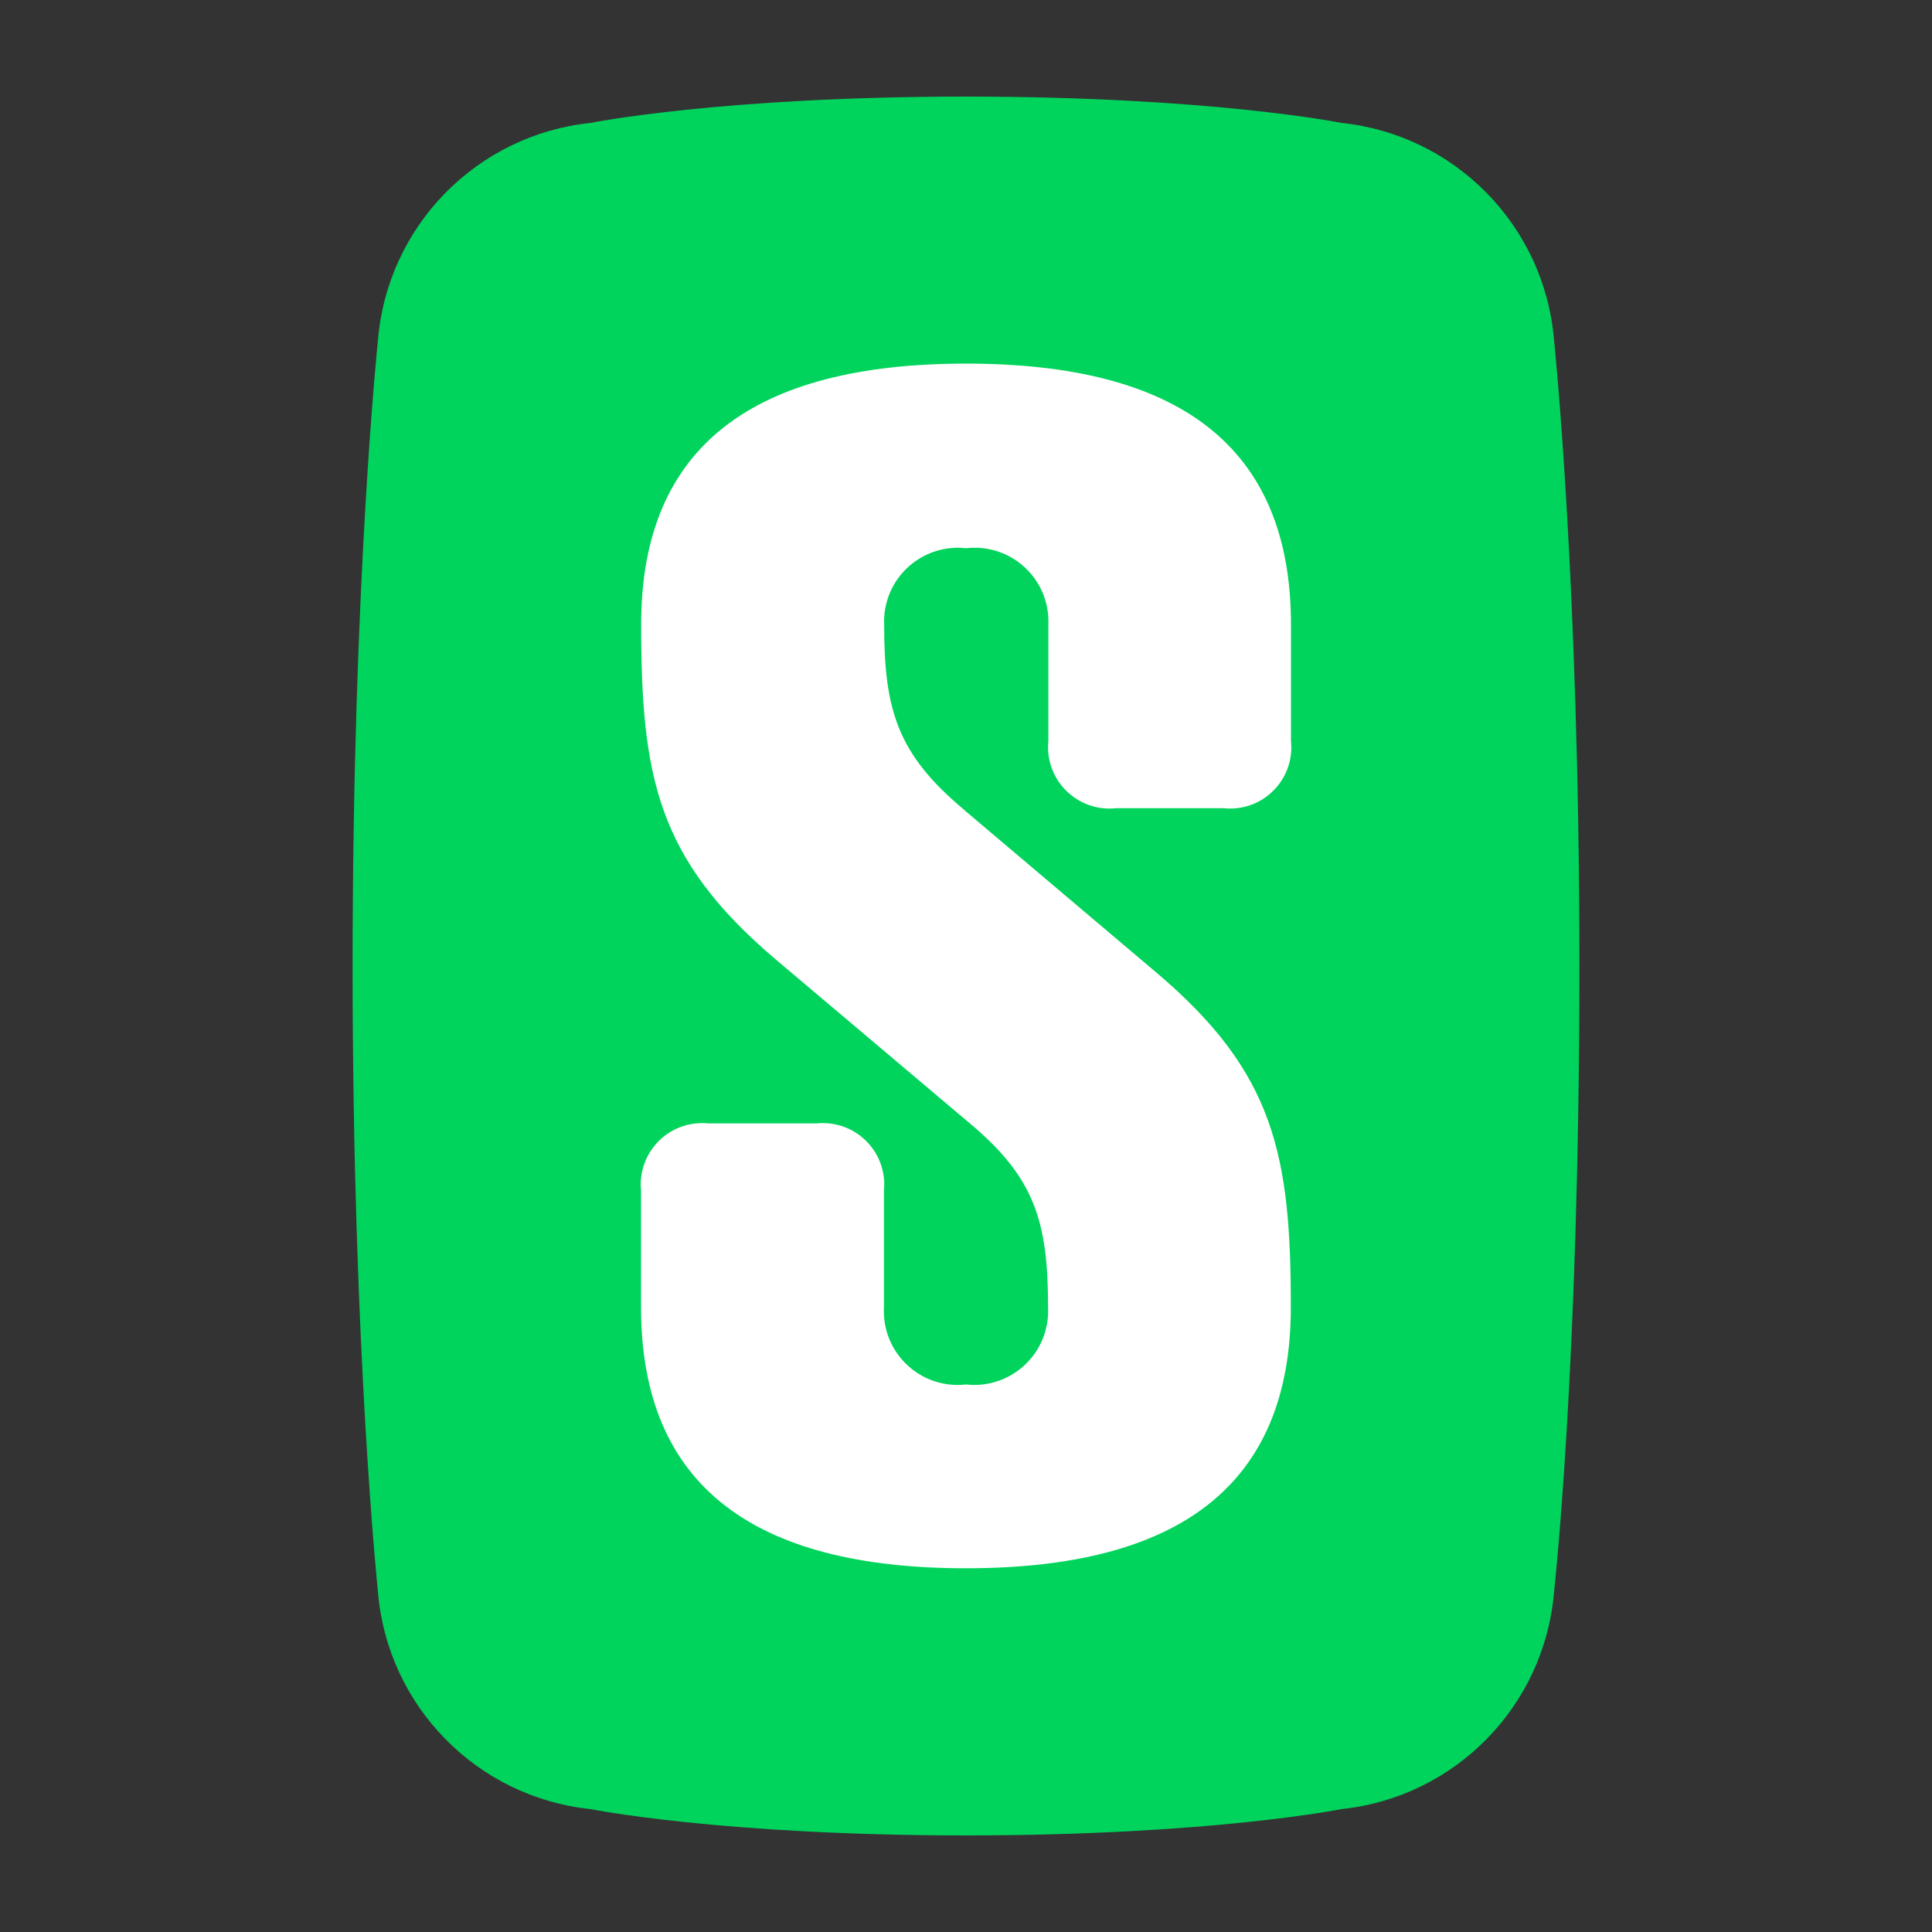 <?xml version="1.0" encoding="UTF-8"?>
<svg xmlns="http://www.w3.org/2000/svg" xmlns:xlink="http://www.w3.org/1999/xlink" id="Ebene_1" width="300" height="300" viewBox="0 0 300 300">
  <rect x="0" y="0" width="300" height="300" fill="#333333" stroke="none"/>
  <defs>
    <style>.cls-1{fill:none;}.cls-1,.cls-2,.cls-3{stroke-width:0px;}.cls-2{fill:#00d45c;}.cls-3{fill:#fff;}.cls-4{clip-path:url(#clippath);}</style>
    <clipPath id="clippath">
      <rect class="cls-1" width="300" height="300"></rect>
    </clipPath>
  </defs>
  <g id="stakelogic-signet">
    <g class="cls-4">
      <path id="rounded" class="cls-2" d="m241.31,247.21c-1.48,17.72-15.36,31.87-33.04,33.71,0,0-20.27,4.08-58.27,4.08s-58.27-4.08-58.27-4.08c-17.68-1.84-31.56-15.99-33.04-33.71,0,0-3.94-37.34-3.94-97.21s3.94-97.21,3.94-97.21c1.48-17.72,15.36-31.87,33.04-33.71,0,0,20.27-4.08,58.27-4.08s58.27,4.08,58.27,4.08c17.68,1.84,31.56,15.99,33.04,33.71,0,0,3.94,37.34,3.94,97.21,0,62.35-3.94,97.21-3.94,97.21Z"></path>
      <path id="s" class="cls-3" d="m149.75,125.8l29.81,25.22c18.35,15.52,20.88,28.3,20.88,51.96,0,27.8-17.57,40.54-50.45,40.54s-50.45-12.74-50.45-40.54v-18.1c-.52-5.24,3.3-9.92,8.55-10.44.63-.06,1.27-.06,1.9,0h16.83c5.24-.52,9.92,3.3,10.44,8.55.06.63.06,1.27,0,1.9v18.1c-.33,6.32,4.52,11.72,10.85,12.05.63.03,1.26.01,1.89-.06,6.29.71,11.97-3.82,12.68-10.11.07-.63.09-1.26.06-1.89,0-13.23-2.01-20.11-12.28-28.66l-30.02-25.35c-18.35-15.56-20.88-28.3-20.88-52.01,0-27.76,17.57-40.5,50.45-40.5s50.45,12.74,50.45,40.5v18.1c.55,5.22-3.24,9.89-8.45,10.44-.66.07-1.33.07-1.99,0h-16.75c-5.24.55-9.93-3.26-10.48-8.5-.07-.65-.07-1.3,0-1.94v-18.1c.25-6.33-4.68-11.66-11.01-11.9-.59-.02-1.18,0-1.76.07-6.29-.71-11.97,3.82-12.67,10.12-.06.57-.09,1.14-.06,1.72,0,13.27,2.05,20.15,12.49,28.83Z"></path>
    </g>
  </g>
</svg>
